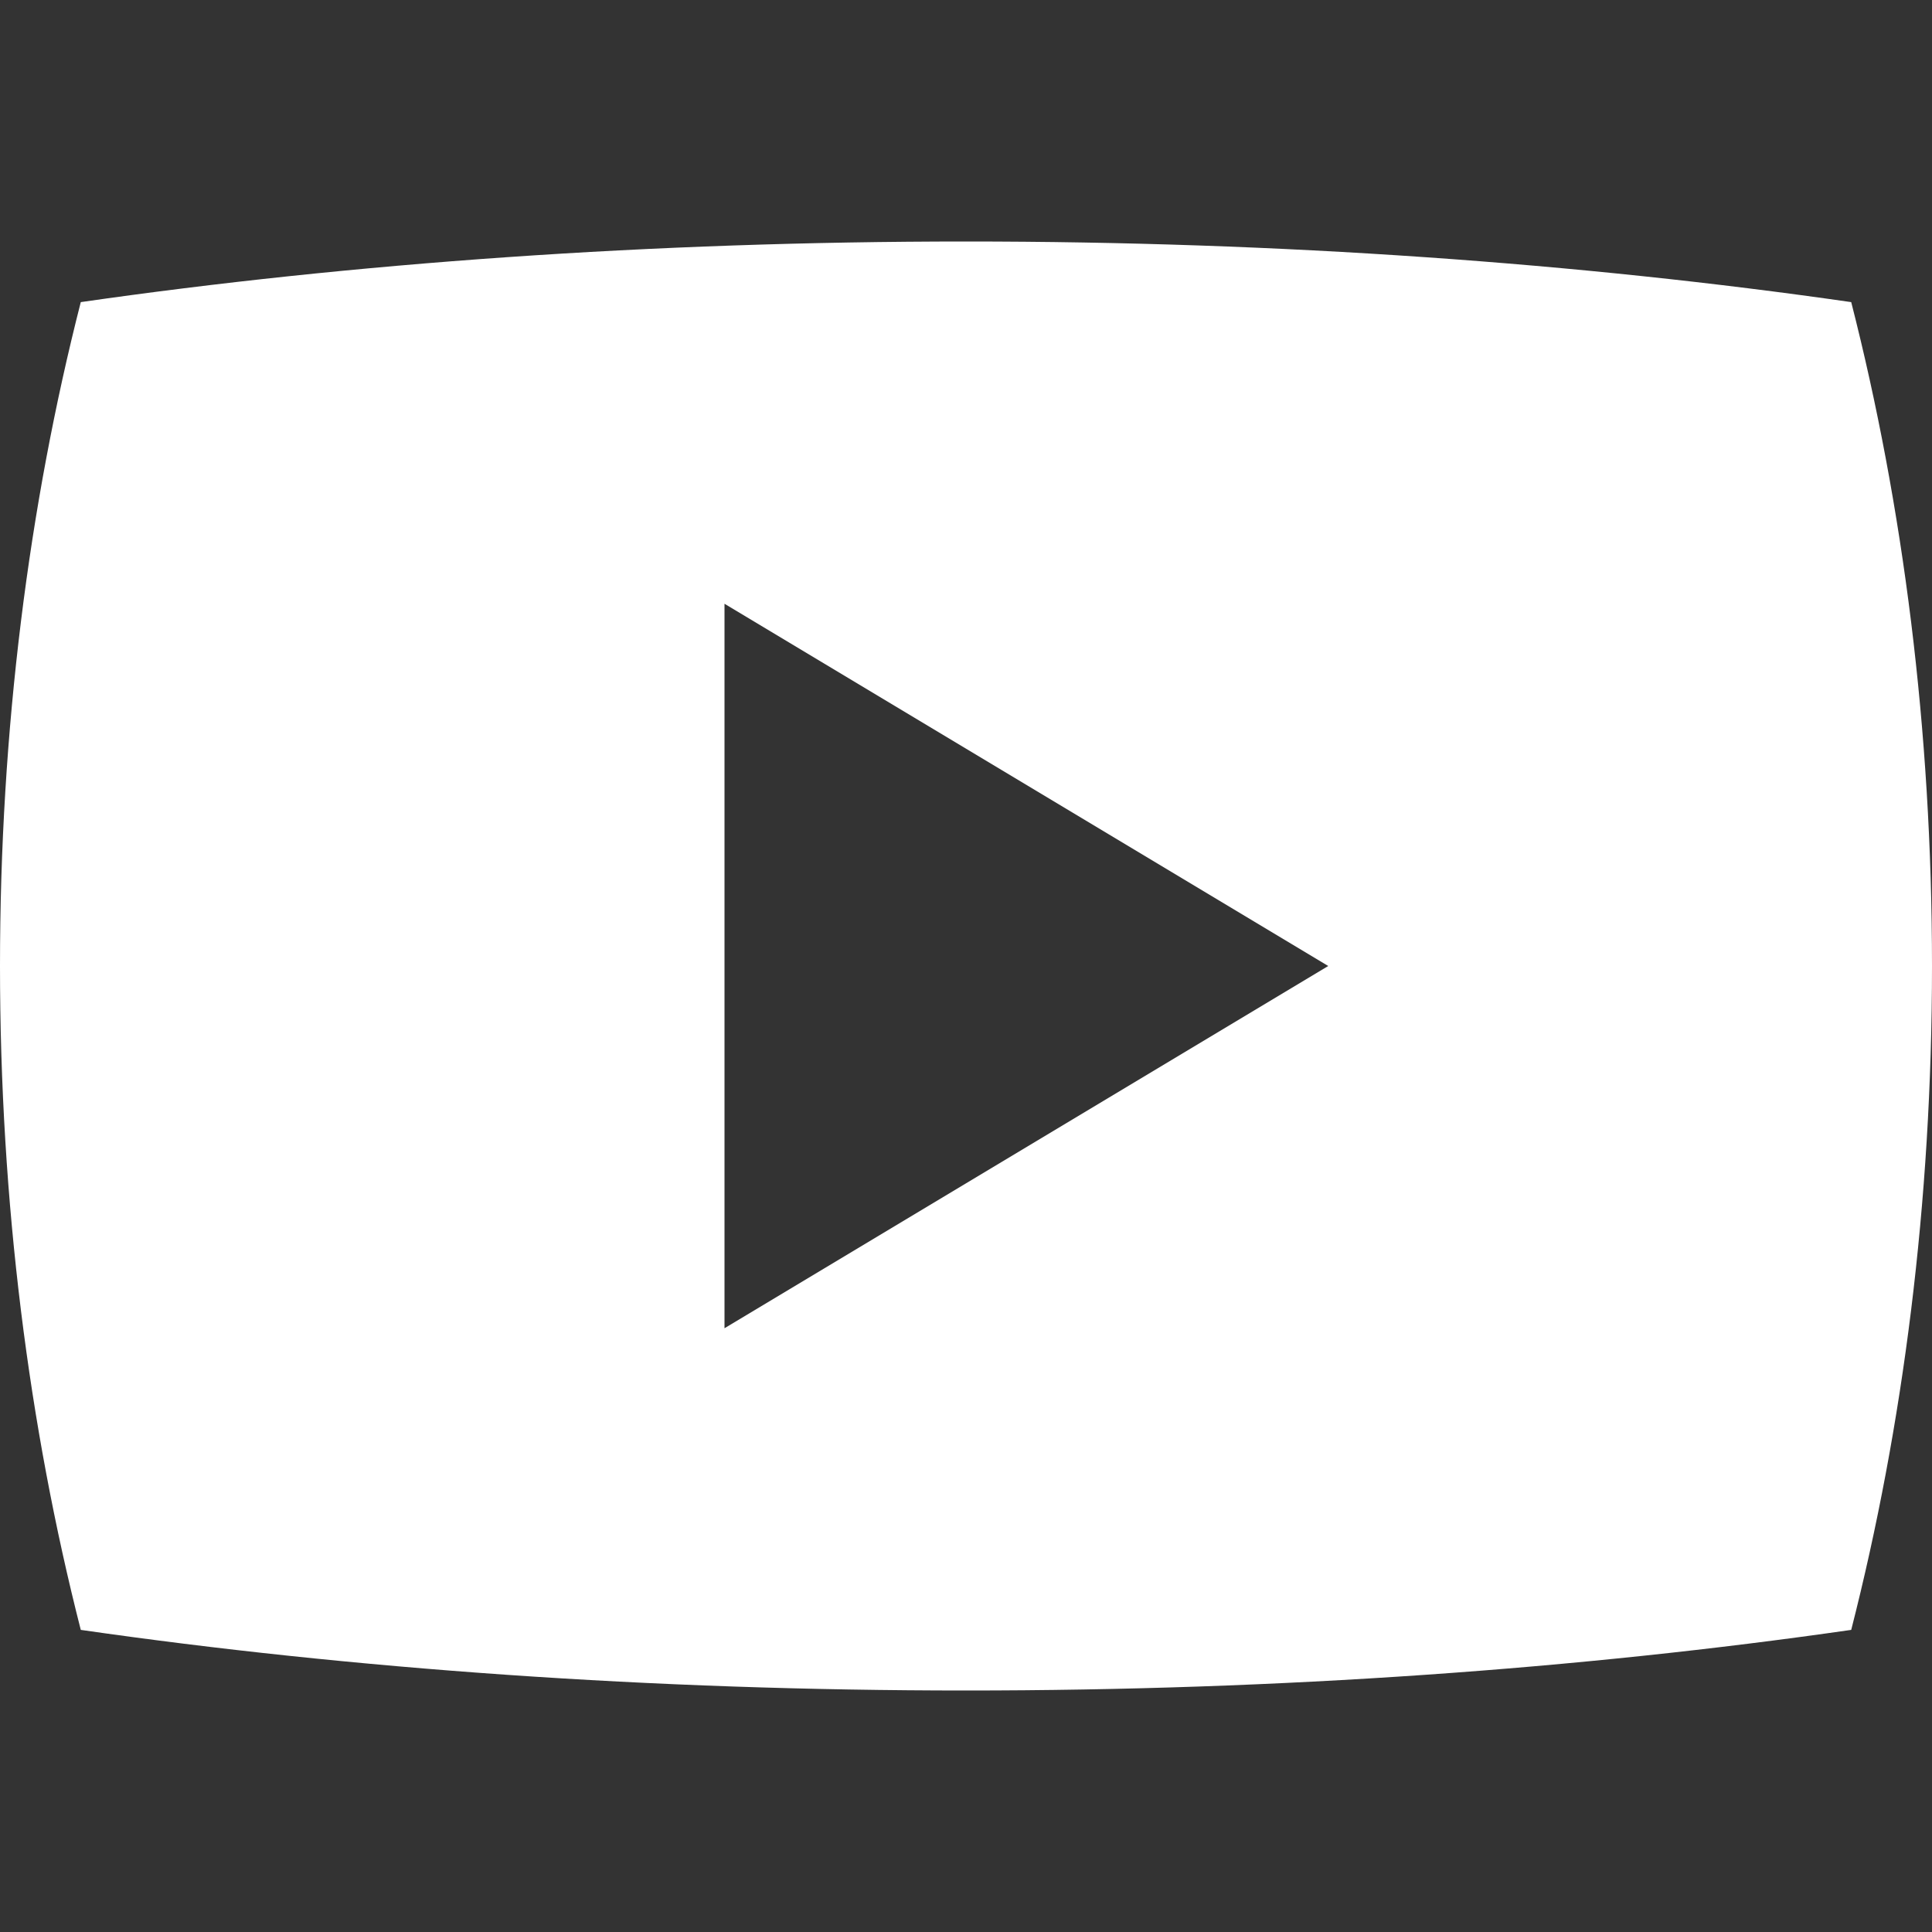 <?xml version="1.0" encoding="UTF-8"?> <svg xmlns="http://www.w3.org/2000/svg" width="16" height="16" viewBox="0 0 16 16" fill="none"><rect x="0" y="0" width="16" height="16" fill="#333333" stroke="none"/> <path d="M15.331 2.502C13.087 2.179 10.607 2 8 2C5.393 2 2.913 2.179 0.669 2.502C0.239 4.185 0 6.045 0 8C0 9.955 0.239 11.815 0.669 13.498C2.913 13.821 5.393 14 8 14C10.607 14 13.087 13.821 15.331 13.498C15.761 11.815 16 9.955 16 8C16 6.045 15.761 4.185 15.331 2.502ZM6 11V5L11 8L6 11Z" fill="white"></path> </svg> 